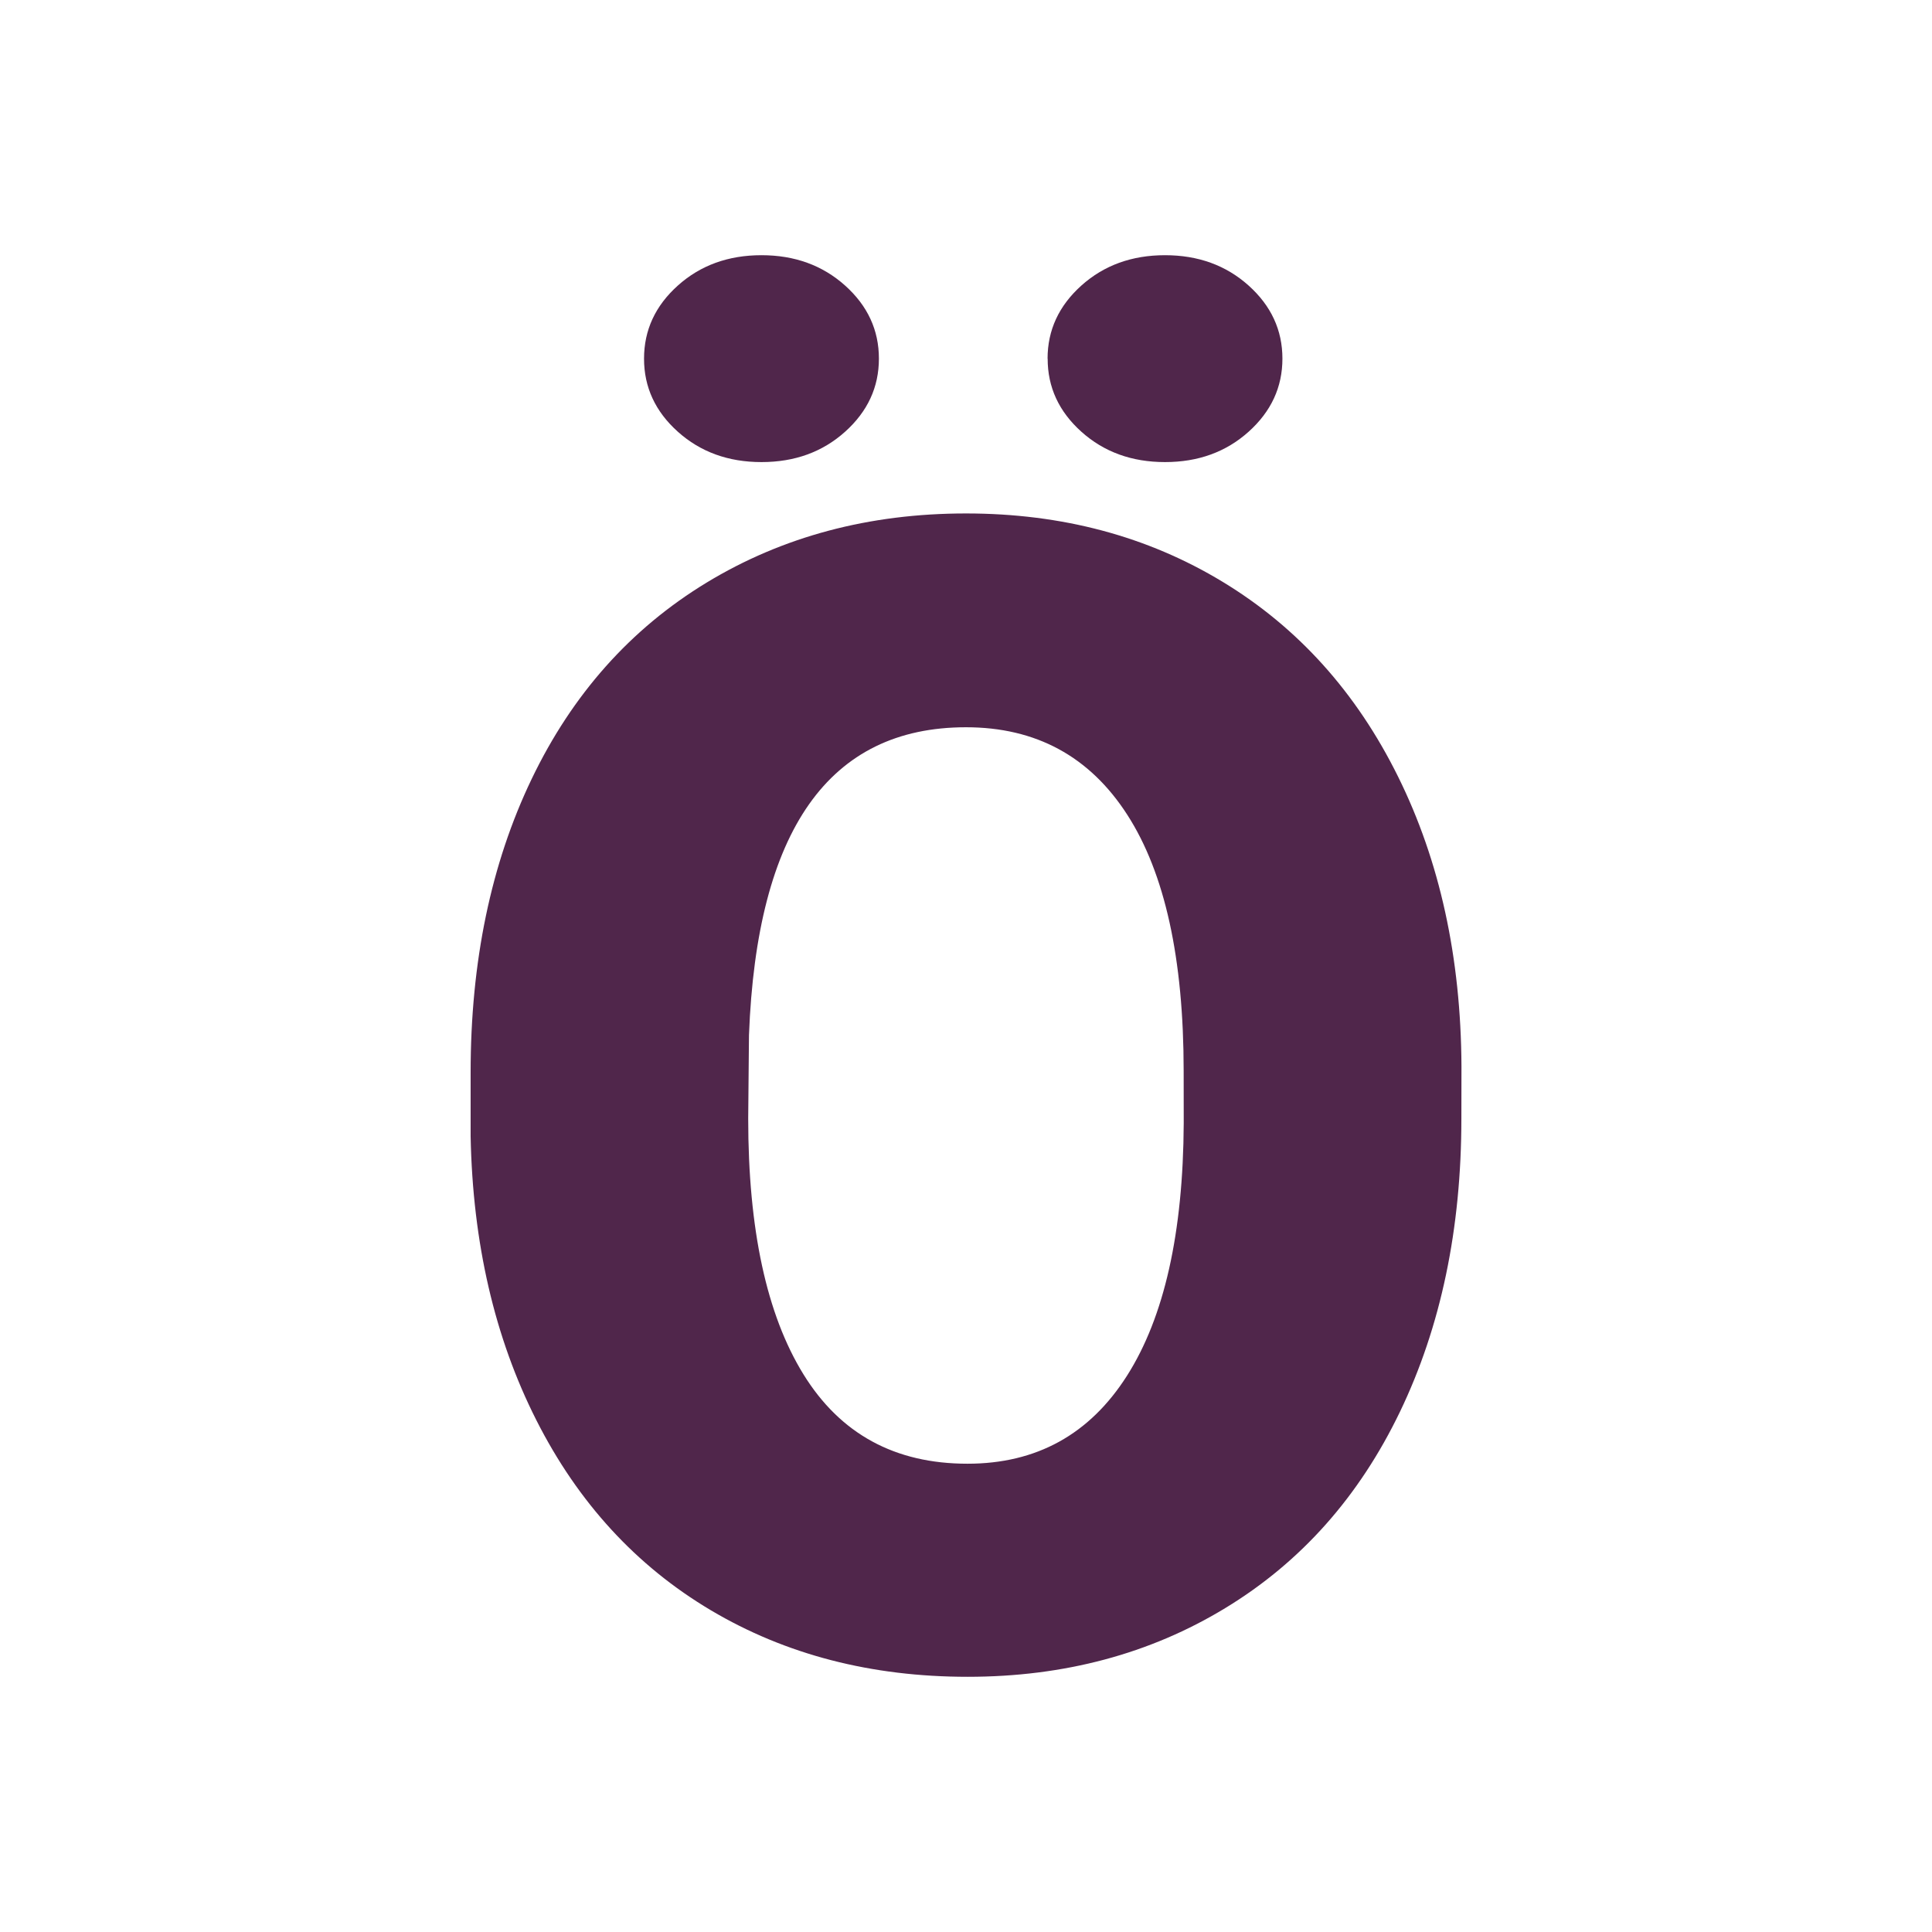 <svg width="1024" height="1024" viewBox="0 0 1024 1024" fill="none" xmlns="http://www.w3.org/2000/svg">
<g id="alphabet_tr/o&#204;&#136;">
<path id="Vector" d="M774.56 592.793C774.56 651.315 763.722 703.113 742.048 748.189C720.373 793.264 689.526 827.956 649.508 852.264C609.53 876.58 563.985 888.737 512.873 888.737C461.761 888.737 416.404 876.989 376.804 853.492C337.235 830.003 306.393 796.411 284.277 752.716C262.16 709.022 250.548 658.873 249.44 602.27V568.469C249.44 509.674 260.226 457.807 281.796 412.868C303.366 367.929 334.273 333.238 374.516 308.793C414.791 284.357 460.621 272.139 512.006 272.139C562.837 272.139 608.194 284.228 648.075 308.408C687.957 332.587 718.94 367.006 741.024 411.664C763.132 456.314 774.327 507.491 774.608 565.194L774.56 592.793ZM341.353 190.088C341.353 174.972 347.33 162.055 359.283 151.338C371.237 140.621 386.008 135.263 403.596 135.263C421.177 135.263 435.948 140.621 447.909 151.338C459.87 162.055 465.847 174.972 465.839 190.088C465.839 205.196 459.862 218.112 447.909 228.837C435.956 239.562 421.185 244.921 403.596 244.913C386.016 244.913 371.245 239.554 359.283 228.837C347.322 218.12 341.345 205.204 341.353 190.088ZM627.364 567.65C627.364 508.02 617.402 462.748 597.477 431.834C577.552 400.919 549.054 385.462 511.982 385.462C439.436 385.462 401.1 439.869 396.973 548.685L396.564 592.793C396.564 651.588 406.322 696.791 425.837 728.404C445.352 760.018 474.34 775.816 512.801 775.8C549.351 775.8 577.516 760.274 597.296 729.223C617.077 698.172 627.111 653.518 627.4 595.261L627.364 567.65ZM555.235 190.088C555.235 174.972 561.212 162.055 573.165 151.338C585.118 140.621 599.889 135.263 617.478 135.263C635.059 135.263 649.825 140.621 661.779 151.338C673.732 162.055 679.708 174.972 679.708 190.088C679.708 205.196 673.732 218.112 661.779 228.837C649.825 239.562 635.059 244.921 617.478 244.913C599.881 244.913 585.11 239.554 573.165 228.837C561.22 218.12 555.259 205.204 555.283 190.088H555.235Z" fill="#50264B"/>
</g>
</svg>
